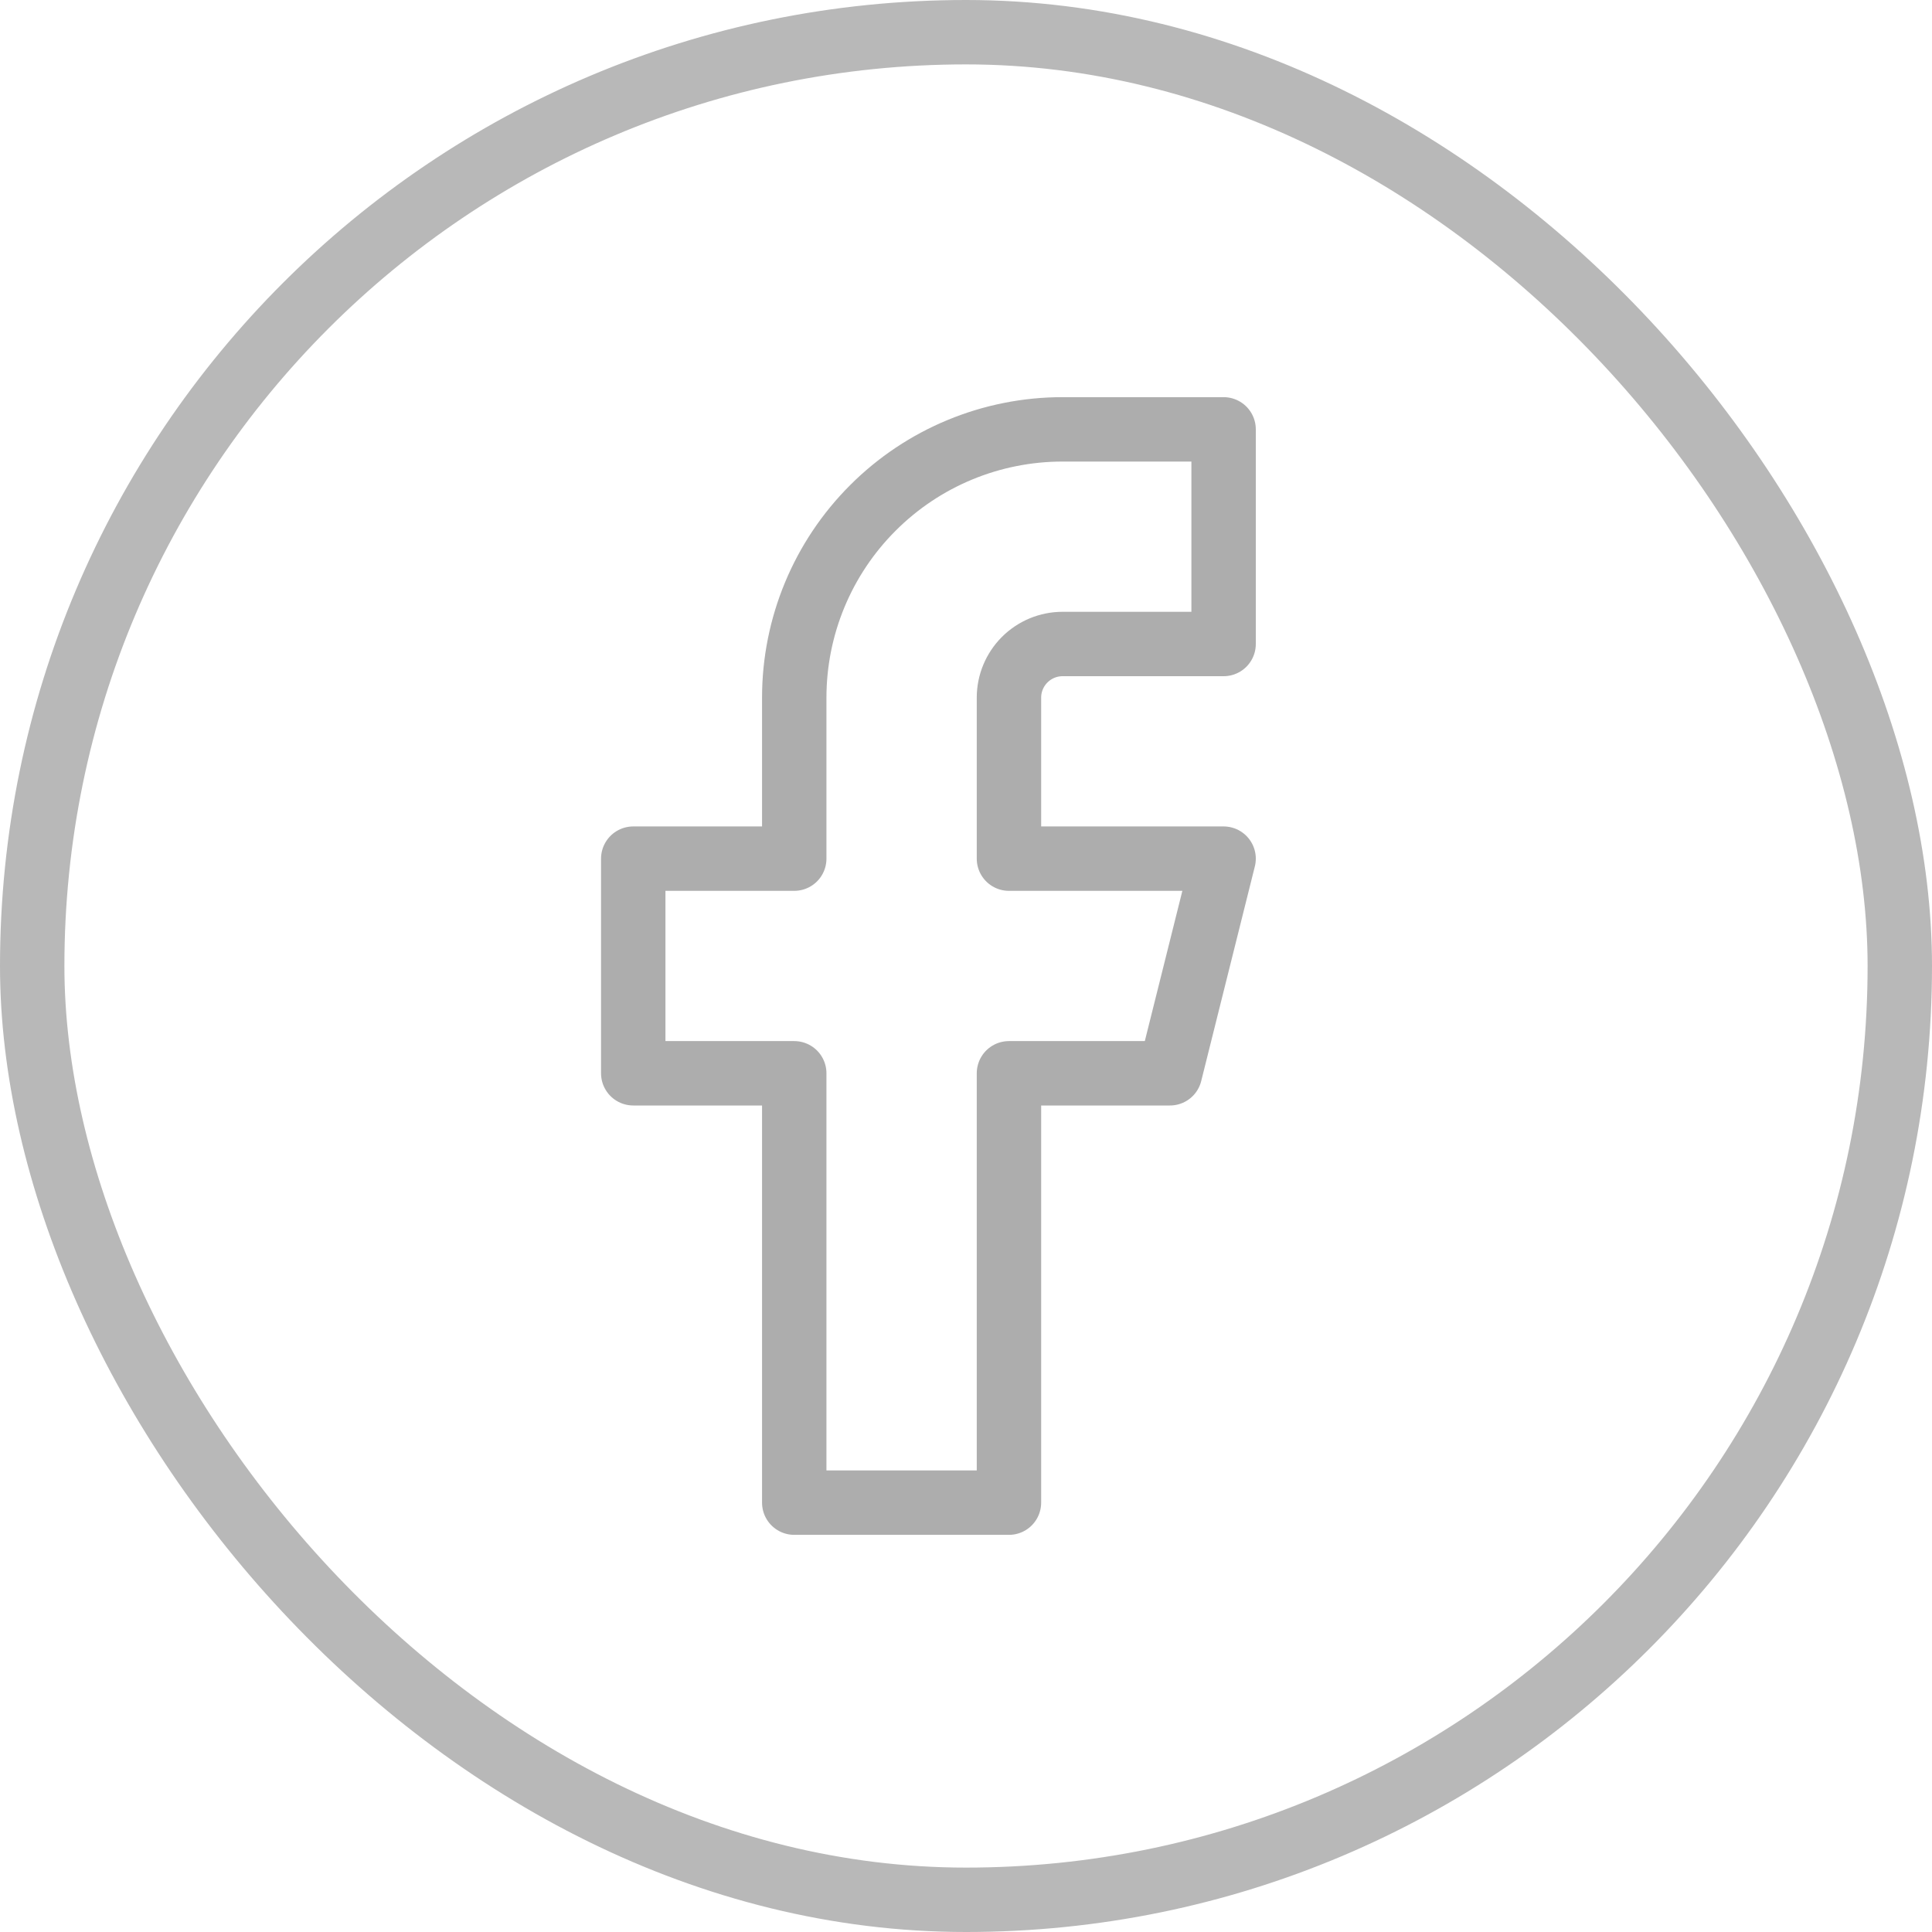 <svg width="30" height="30" viewBox="0 0 30 30" fill="none" xmlns="http://www.w3.org/2000/svg">
<path d="M19 6.667H16.5C15.395 6.667 14.335 7.105 13.554 7.887C12.772 8.668 12.333 9.728 12.333 10.833V13.333H9.833V16.666H12.333V23.333H15.667V16.666H18.167L19 13.333H15.667V10.833C15.667 10.612 15.755 10.4 15.911 10.244C16.067 10.088 16.279 10 16.5 10H19V6.667Z" stroke="#ADADAD" stroke-linecap="round" stroke-linejoin="round"/>
<rect x="0.5" y="0.5" width="29" height="29" rx="14.5" stroke="#B8B8B8"/>
</svg>
